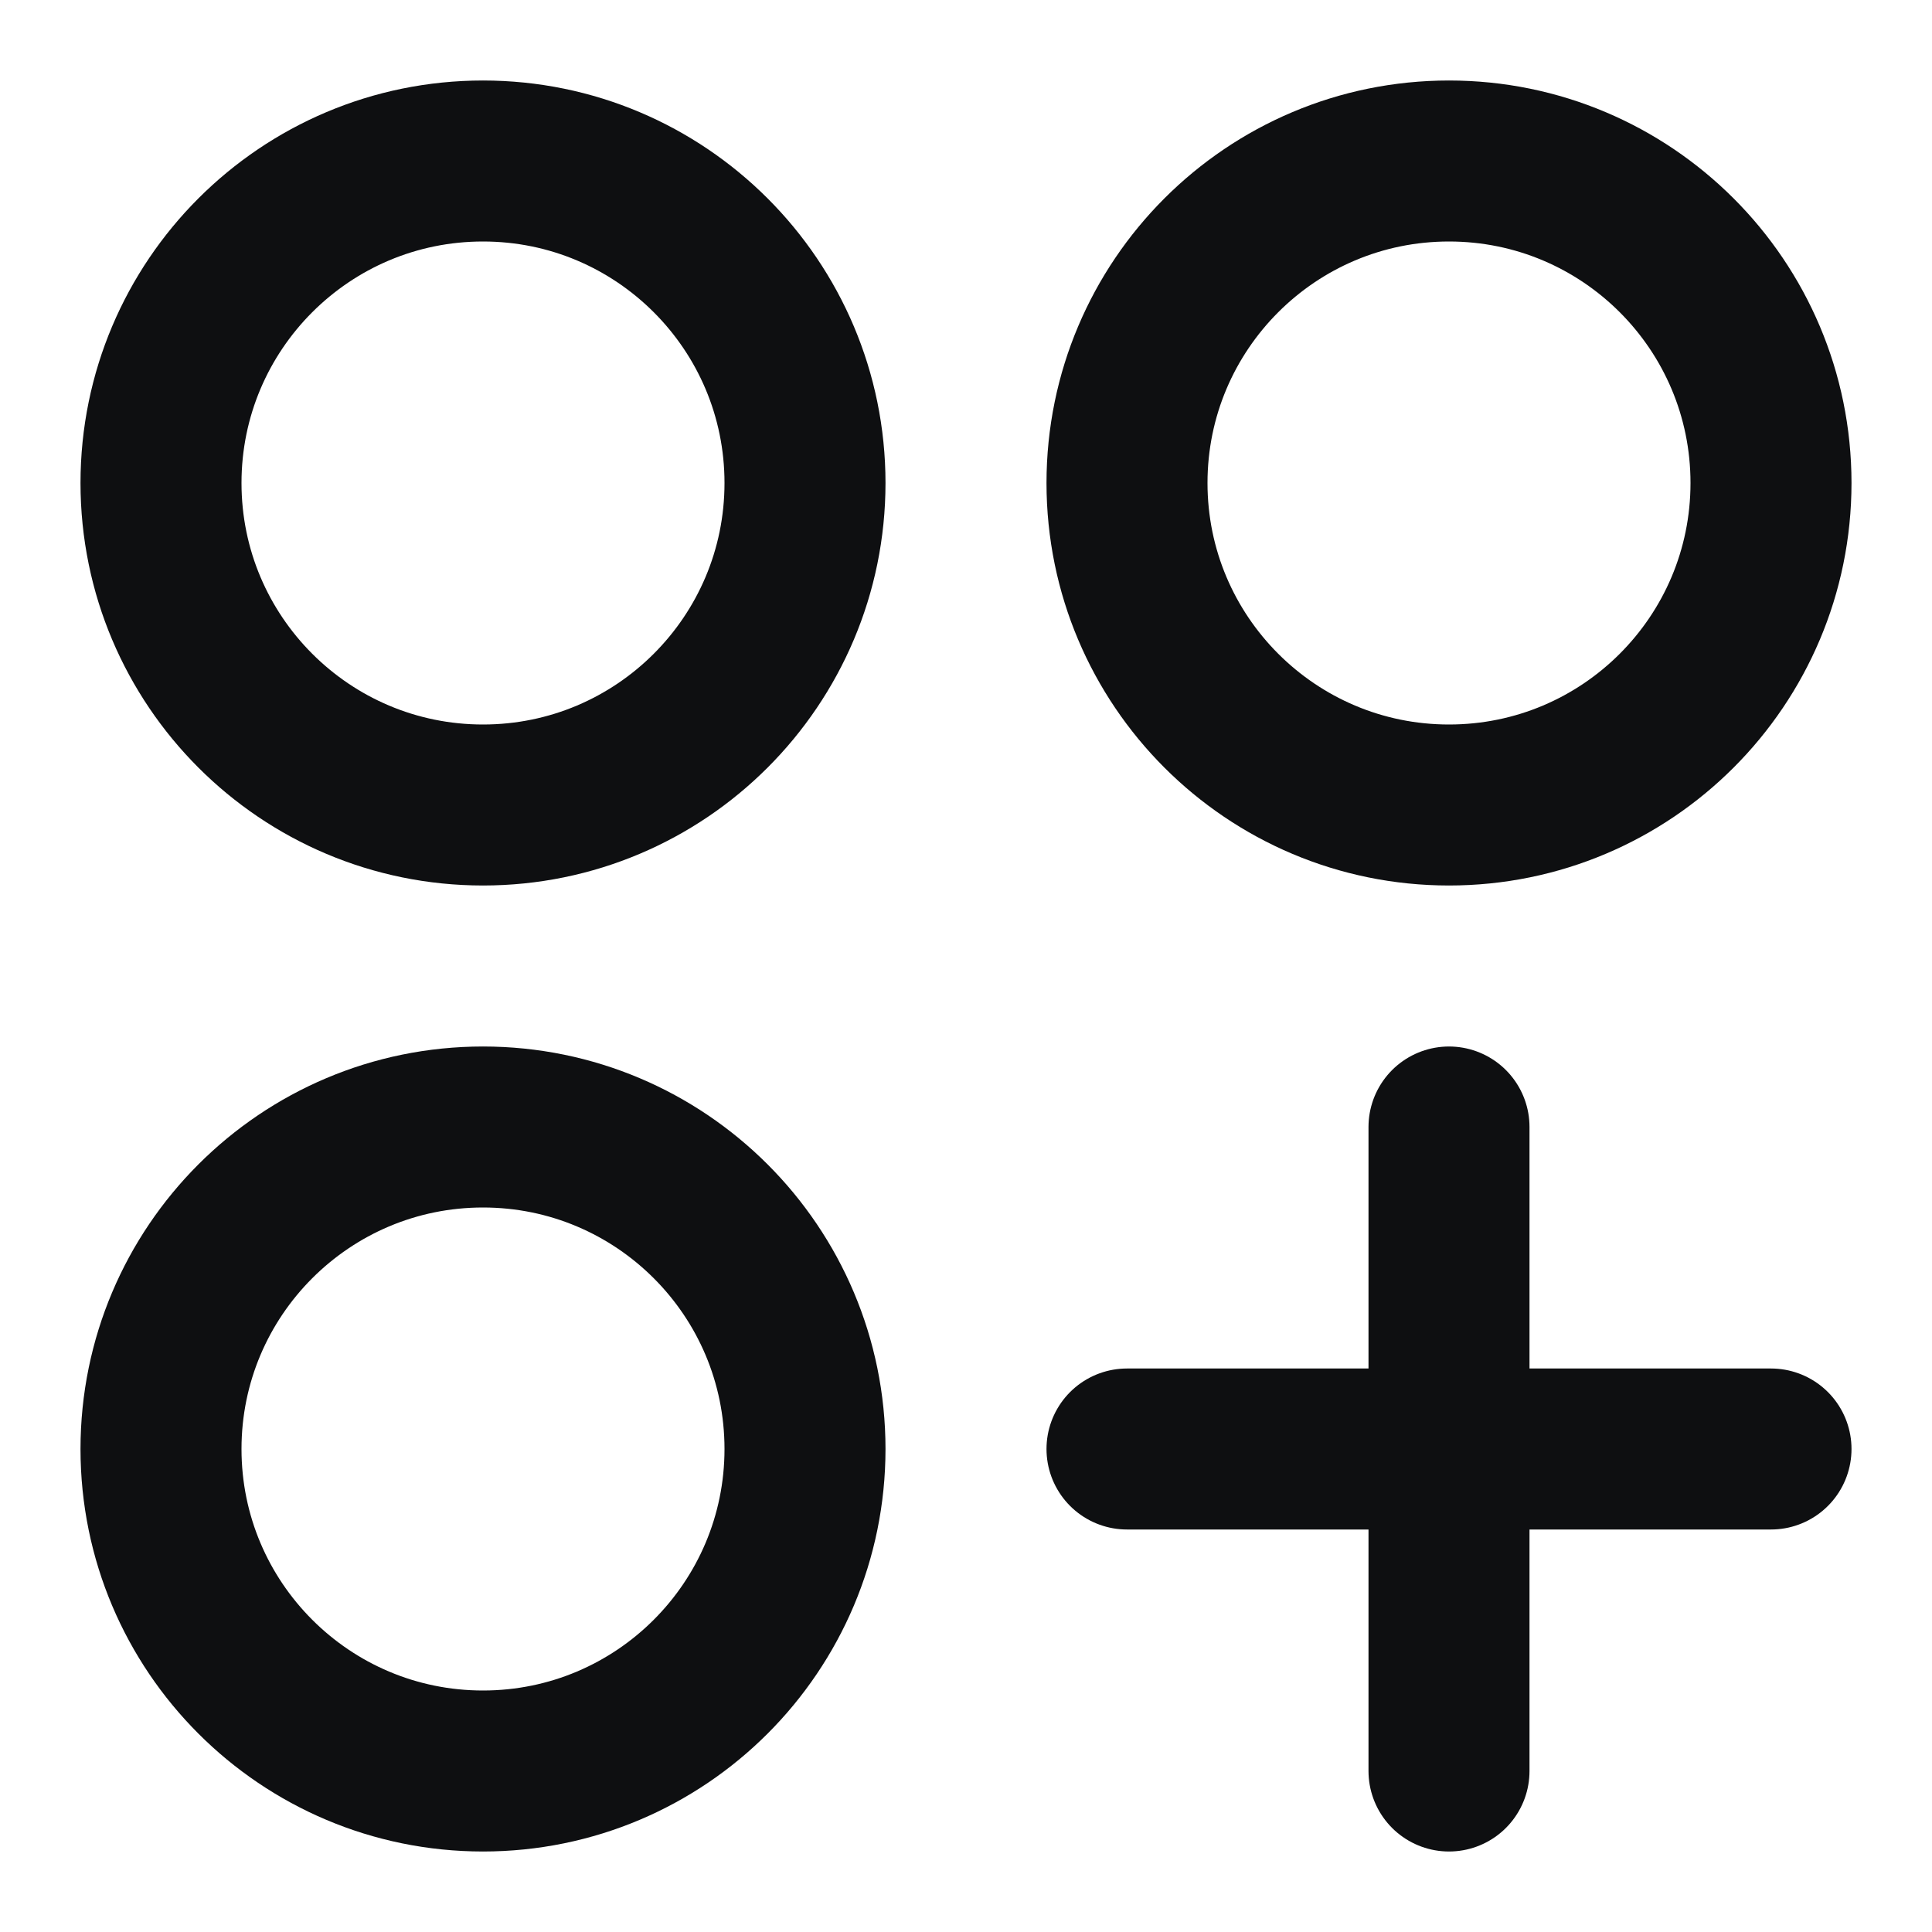 <svg width="24" height="24" viewBox="0 0 24 24" fill="none" xmlns="http://www.w3.org/2000/svg">
<path d="M6 10C8.209 10 10 8.209 10 6C10 3.791 8.209 2 6 2C3.791 2 2 3.791 2 6C2 8.209 3.791 10 6 10Z" stroke="#0E0F11" stroke-width="2" stroke-linecap="round" stroke-linejoin="round"/>
<path d="M18 10C20.209 10 22 8.209 22 6C22 3.791 20.209 2 18 2C15.791 2 14 3.791 14 6C14 8.209 15.791 10 18 10Z" stroke="#0E0F11" stroke-width="2" stroke-linecap="round" stroke-linejoin="round"/>
<path d="M6 22C8.209 22 10 20.209 10 18C10 15.791 8.209 14 6 14C3.791 14 2 15.791 2 18C2 20.209 3.791 22 6 22Z" stroke="#0E0F11" stroke-width="2" stroke-linecap="round" stroke-linejoin="round"/>
<path d="M18 14V22" stroke="#0E0F11" stroke-width="2" stroke-linecap="round" stroke-linejoin="round"/>
<path d="M22 18H14" stroke="#0E0F11" stroke-width="2" stroke-linecap="round" stroke-linejoin="round"/>
</svg>
